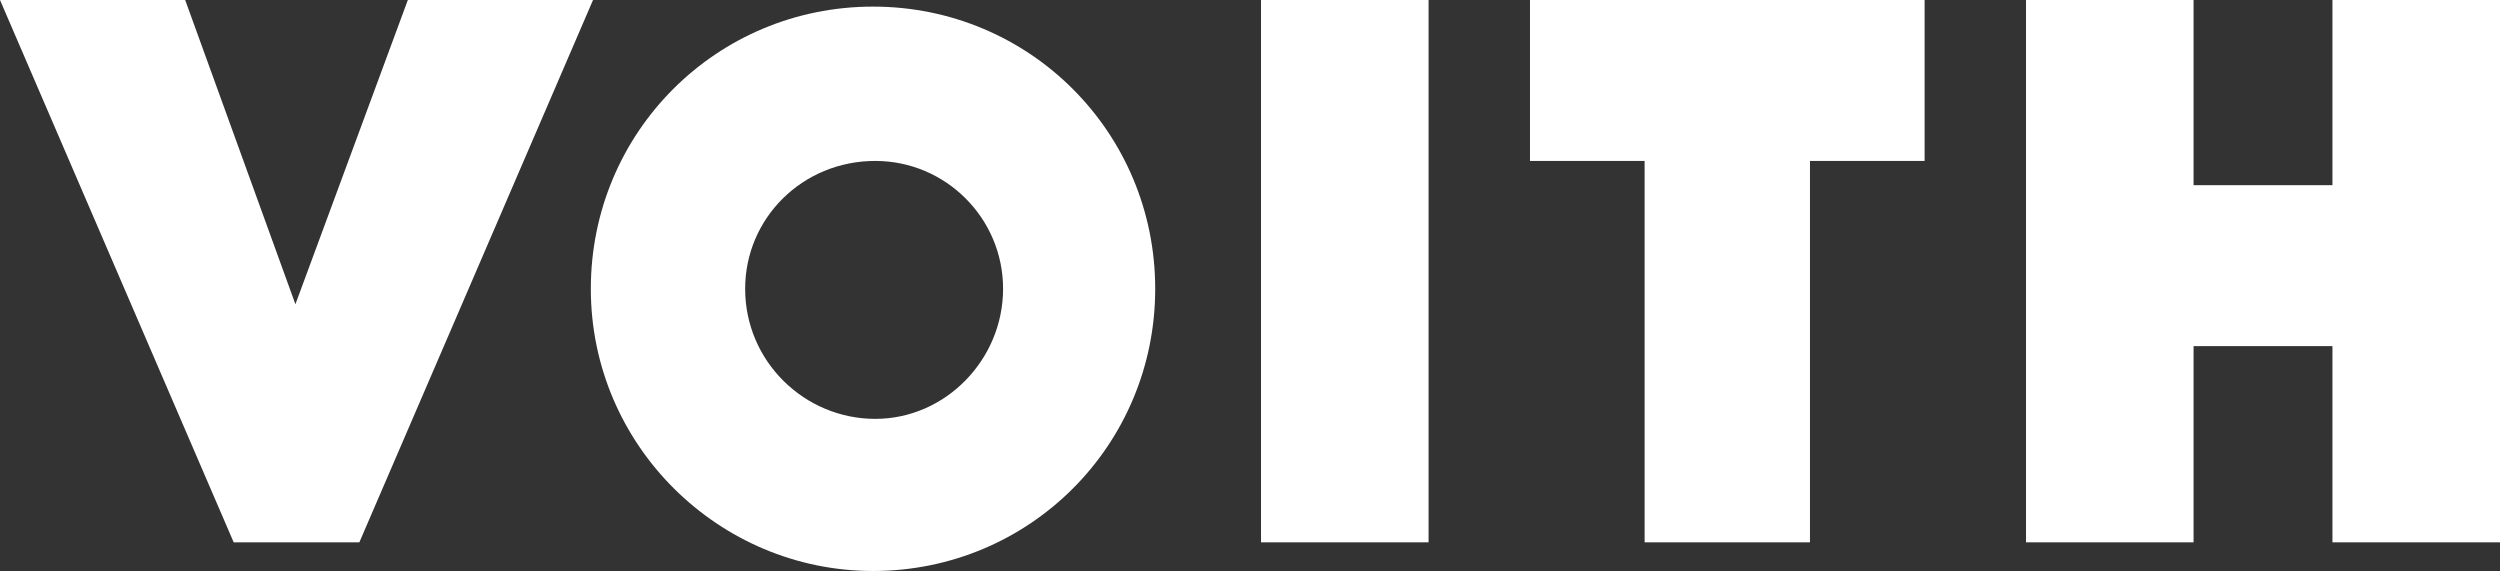 <svg xmlns="http://www.w3.org/2000/svg" xmlns:xlink="http://www.w3.org/1999/xlink" id="Ebene_1" x="0px" y="0px" viewBox="0 0 113.4 25.9" style="enable-background:new 0 0 113.4 25.9;" xml:space="preserve"><rect x="0" y="0" width="113.4" height="25.9" fill="#333333" stroke="none"/><style type="text/css">	.st0{fill:#FFFFFF;}</style><polygon class="st0" points="18.5,0 13.4,13.8 8.4,0 0,0 10.6,24.6 16.3,24.6 26.9,0 "></polygon><path class="st0" d="M45.5,13.1c0,3.2-2.6,5.9-5.8,5.9s-5.9-2.6-5.9-5.9c0-3.2,2.6-5.8,5.9-5.8C42.9,7.3,45.5,9.9,45.5,13.1  M52.4,13.1c0-7.1-5.7-12.8-12.8-12.8S26.8,6,26.8,13.1s5.8,12.8,12.8,12.8C46.7,25.9,52.4,20.2,52.4,13.1"></path><polygon class="st0" points="61,0 57.2,0 57.2,24.6 64.8,24.6 64.8,0 "></polygon><polygon class="st0" points="69.4,0 69.4,7.3 74.6,7.3 74.6,24.6 82.1,24.6 82.1,7.3 87.3,7.3 87.3,0 "></polygon><polygon class="st0" points="105.8,0 105.8,8.4 99.5,8.4 99.5,0 91.9,0 91.9,24.6 99.5,24.6 99.5,15.7 105.8,15.7 105.8,24.6  113.4,24.6 113.4,0 "></polygon></svg>